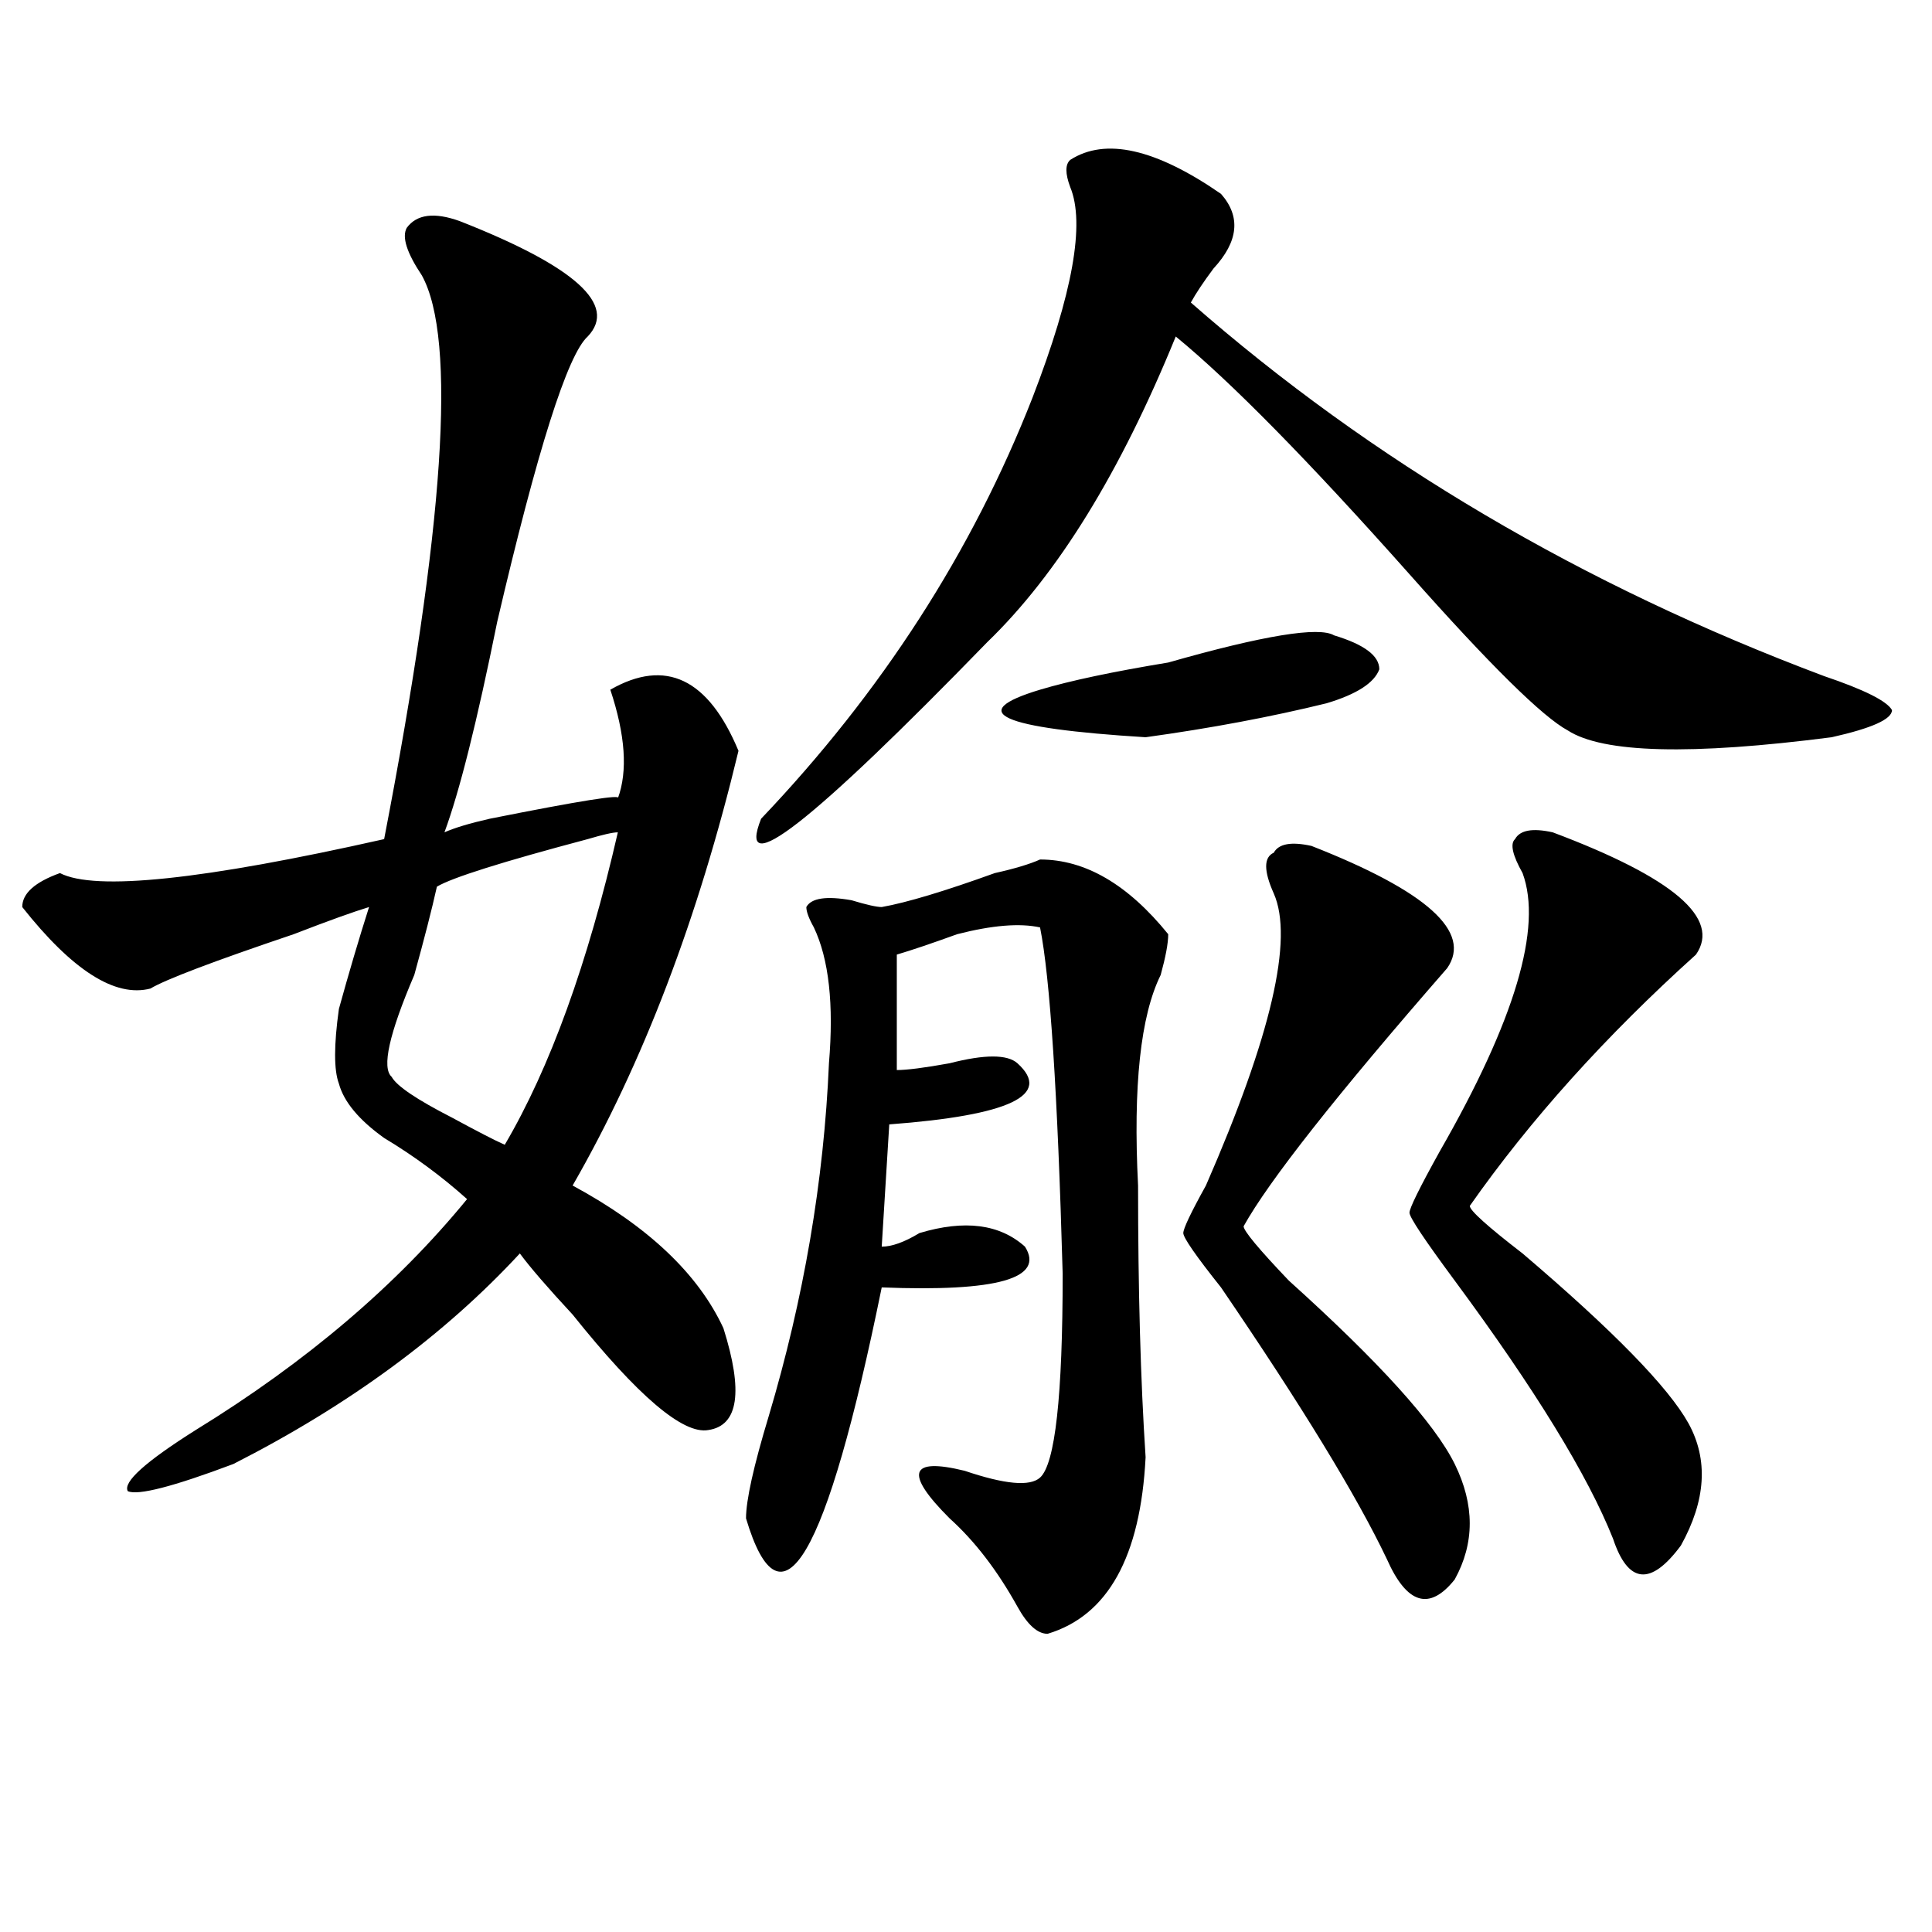 <?xml version="1.0" encoding="utf-8"?>
<!-- Generator: Adobe Illustrator 16.0.0, SVG Export Plug-In . SVG Version: 6.00 Build 0)  -->
<!DOCTYPE svg PUBLIC "-//W3C//DTD SVG 1.1//EN" "http://www.w3.org/Graphics/SVG/1.1/DTD/svg11.dtd">
<svg version="1.1" id="图层_1" xmlns="http://www.w3.org/2000/svg" xmlns:xlink="http://www.w3.org/1999/xlink" x="0px" y="0px"
	 width="1000px" height="1000px" viewBox="0 0 1000 1000" enable-background="new 0 0 1000 1000" xml:space="preserve">
<path d="M237.848,114.406c59.815,23.456,81.949,43.396,66.34,59.766c-10.427,9.394-26.036,58.612-46.828,147.656
	c-10.427,51.581-19.512,87.891-27.316,108.984c5.183-2.307,12.987-4.669,23.414-7.031c46.828-9.338,68.9-12.854,66.34-10.547
	c5.183-14.063,3.902-32.794-3.902-56.25c28.597-16.369,50.73-5.822,66.34,31.641c-20.854,86.737-49.45,161.719-85.852,225
	c39.023,21.094,64.998,45.703,78.047,73.828c10.365,32.85,7.805,50.428-7.805,52.734c-13.049,2.362-36.463-17.578-70.242-59.766
	c-13.049-14.063-22.134-24.609-27.316-31.641c-39.023,42.188-88.474,78.553-148.289,108.984
	c-31.219,11.756-49.45,16.425-54.633,14.063c-2.622-4.669,9.085-15.216,35.121-31.641c57.193-35.156,104.021-74.981,140.484-119.531
	c-13.049-11.7-27.316-22.247-42.926-31.641c-13.049-9.338-20.854-18.731-23.414-28.125c-2.622-7.031-2.622-19.885,0-38.672
	c5.183-18.731,10.365-36.31,15.609-52.734c-7.805,2.362-20.854,7.031-39.023,14.063c-41.646,14.063-66.34,23.456-74.145,28.125
	c-18.231,4.725-40.365-9.338-66.34-42.188c0-7.031,6.463-12.854,19.512-17.578c18.17,9.394,74.145,3.516,167.801-17.578
	c31.219-161.719,37.682-258.947,19.512-291.797c-7.805-11.7-10.427-19.885-7.805-24.609
	C215.714,110.891,224.799,109.737,237.848,114.406z M319.797,430.813c-2.622,0-7.805,1.209-15.609,3.516
	c-44.268,11.756-70.242,19.94-78.047,24.609c-2.622,11.756-6.524,26.972-11.707,45.703c-13.049,30.487-16.951,48.065-11.707,52.734
	c2.561,4.725,12.987,11.756,31.219,21.094c12.987,7.031,22.072,11.756,27.316,14.063
	C284.676,552.706,304.188,498.818,319.797,430.813z M538.328,444.875c23.414,0,45.486,12.909,66.34,38.672
	c0,4.725-1.342,11.756-3.902,21.094c-10.427,21.094-14.329,57.459-11.707,108.984c0,53.943,1.28,100.8,3.902,140.625
	c-2.622,51.525-19.512,82.013-50.73,91.406c-5.244,0-10.427-4.725-15.609-14.063c-10.427-18.787-22.134-34.003-35.121-45.703
	c-23.414-23.4-20.854-31.641,7.805-24.609c20.792,7.031,33.779,8.24,39.023,3.516c7.805-7.031,11.707-42.188,11.707-105.469
	c-2.622-93.713-6.524-153.479-11.707-179.297c-10.427-2.307-24.756-1.153-42.926,3.516c-13.049,4.725-23.414,8.24-31.219,10.547
	v59.766c5.183,0,14.268-1.153,27.316-3.516c18.17-4.669,29.877-4.669,35.121,0c18.17,16.425-3.902,26.972-66.34,31.641
	l-3.902,63.281c5.183,0,11.707-2.307,19.512-7.031c23.414-7.031,41.584-4.669,54.633,7.031
	c10.365,16.425-14.329,23.456-74.145,21.094c-28.658,140.625-52.072,180.45-70.242,119.531c0-9.338,3.902-26.916,11.707-52.734
	c18.17-60.919,28.597-121.838,31.219-182.813c2.561-30.432,0-53.888-7.805-70.313c-2.622-4.669-3.902-8.185-3.902-10.547
	c2.561-4.669,10.365-5.822,23.414-3.516c7.805,2.362,12.987,3.516,15.609,3.516c12.987-2.307,32.499-8.185,58.535-17.578
	C525.279,449.6,533.084,447.237,538.328,444.875z M553.938,82.766c18.17-11.7,44.206-5.822,78.047,17.578
	c10.365,11.756,9.085,24.609-3.902,38.672c-5.244,7.031-9.146,12.909-11.707,17.578c93.656,82.068,202.922,146.503,327.797,193.359
	c20.792,7.031,32.499,12.909,35.121,17.578c0,4.725-10.427,9.394-31.219,14.063c-72.864,9.394-118.412,8.24-136.582-3.516
	c-13.049-7.031-40.365-33.947-81.949-80.859c-52.072-58.557-92.376-99.591-120.973-123.047
	c-28.658,70.313-61.157,123.047-97.559,158.203c-91.096,93.769-130.119,124.256-117.07,91.406
	c62.438-65.588,109.266-138.263,140.484-217.969c20.792-53.888,27.316-90.197,19.512-108.984
	C551.315,89.797,551.315,85.128,553.938,82.766z M690.52,328.859c15.609,4.725,23.414,10.547,23.414,17.578
	c-2.622,7.031-11.707,12.909-27.316,17.578c-28.658,7.031-59.877,12.909-93.656,17.578c-75.486-4.669-93.656-12.854-54.633-24.609
	c15.609-4.669,37.682-9.338,66.34-14.063C654.057,328.859,682.715,324.19,690.52,328.859z M678.813,437.844
	c59.815,23.456,83.229,44.55,70.242,63.281c-57.255,65.644-92.376,110.193-105.363,133.594c0,2.362,7.805,11.756,23.414,28.125
	c46.828,42.188,75.425,73.828,85.852,94.922c10.365,21.094,10.365,40.979,0,59.766c-13.049,16.369-24.756,12.854-35.121-10.547
	c-15.609-32.794-44.268-79.65-85.852-140.625c-13.049-16.369-19.512-25.763-19.512-28.125c0-2.307,3.902-10.547,11.707-24.609
	c33.779-77.344,45.486-127.716,35.121-151.172c-5.244-11.7-5.244-18.731,0-21.094C661.861,436.69,668.386,435.537,678.813,437.844z
	 M803.688,430.813c62.438,23.456,87.132,44.55,74.145,63.281c-46.828,42.188-85.852,85.584-117.07,130.078
	c0,2.362,9.085,10.547,27.316,24.609c46.828,39.881,75.425,69.159,85.852,87.891c10.365,18.787,9.085,39.881-3.902,63.281
	c-15.609,21.094-27.316,19.885-35.121-3.516c-13.049-32.794-40.365-77.344-81.949-133.594
	c-15.609-21.094-23.414-32.794-23.414-35.156c0-2.307,5.183-12.854,15.609-31.641c39.023-67.95,53.291-116.016,42.926-144.141
	c-5.244-9.338-6.524-15.216-3.902-17.578C786.736,429.659,793.261,428.506,803.688,430.813z"/>
</svg>
